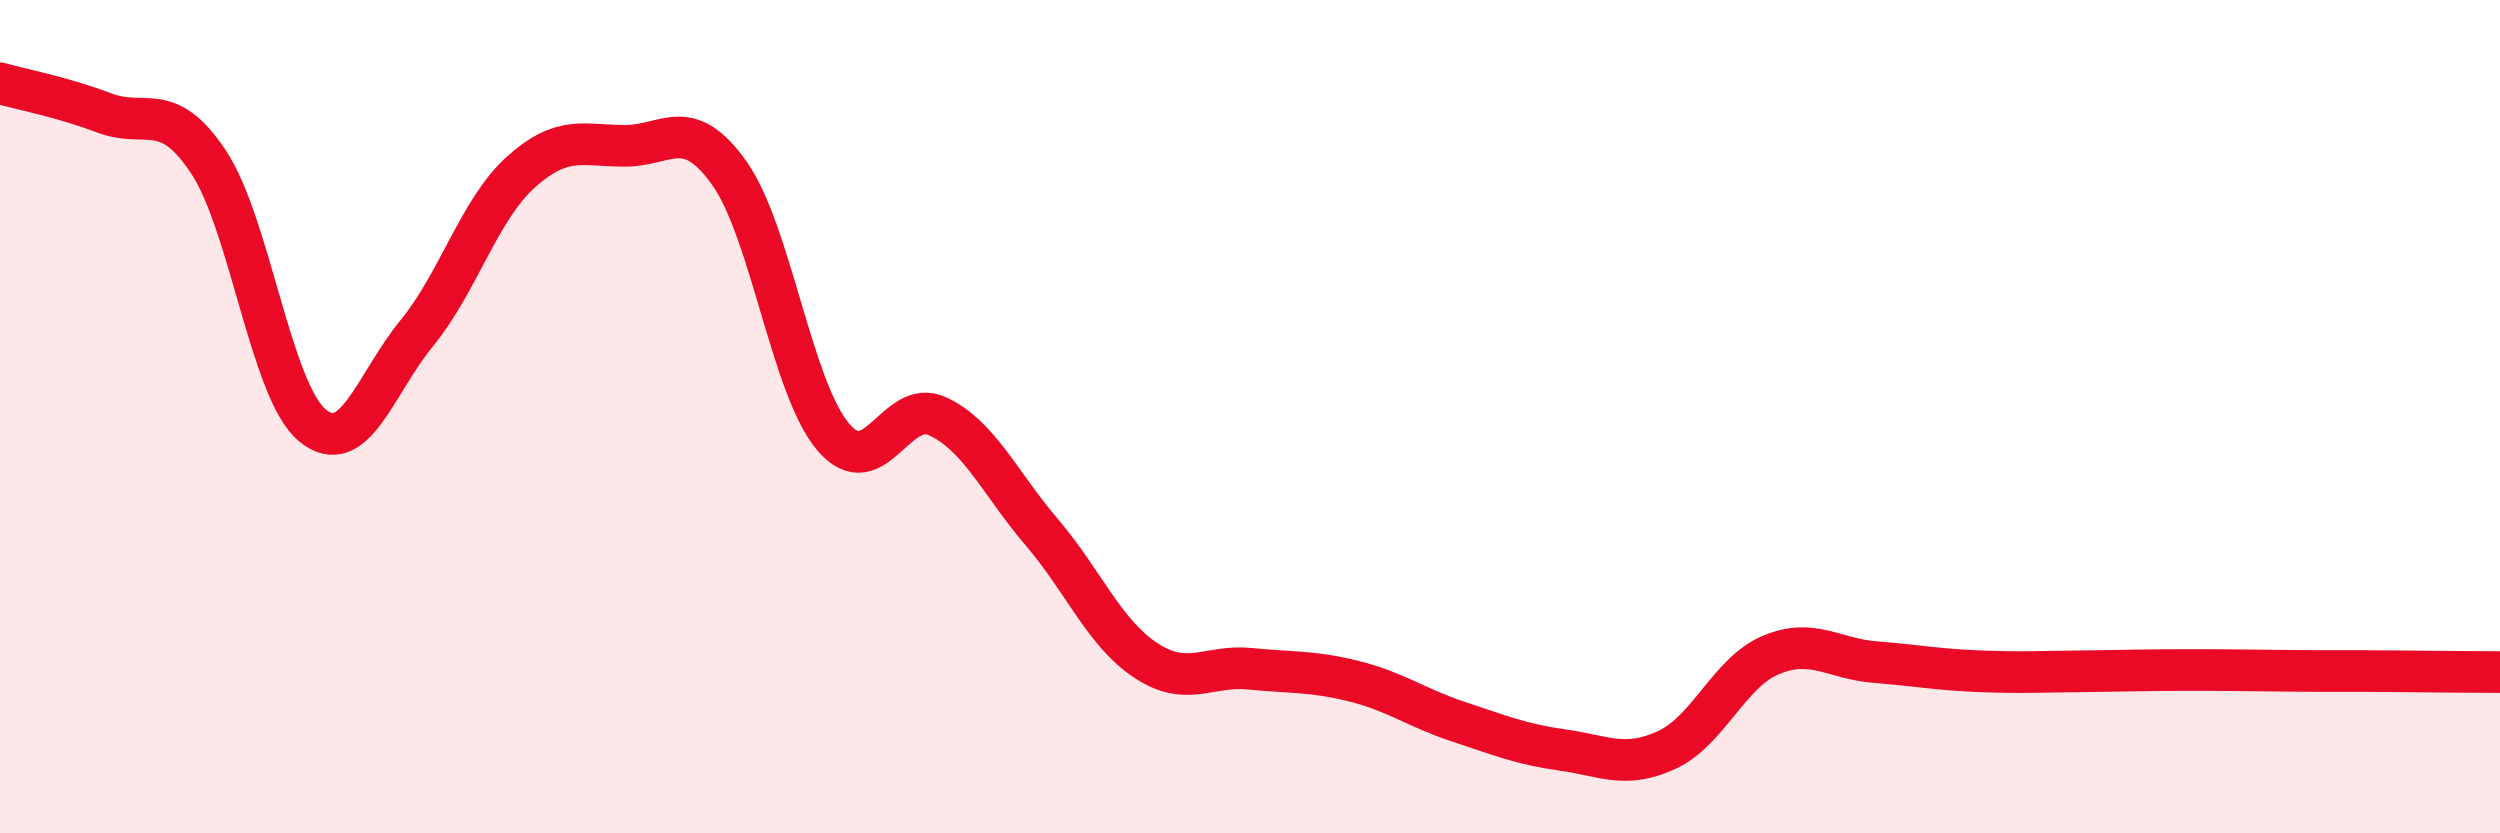 
    <svg width="60" height="20" viewBox="0 0 60 20" xmlns="http://www.w3.org/2000/svg">
      <path
        d="M 0,2 C 0.5,2.14 1.5,2.33 2.5,2.71 C 3.5,3.09 4,2.38 5,3.88 C 6,5.38 6.5,9.39 7.5,10.21 C 8.5,11.03 9,9.22 10,8 C 11,6.78 11.5,5.03 12.5,4.13 C 13.5,3.23 14,3.5 15,3.5 C 16,3.5 16.5,2.75 17.5,4.15 C 18.5,5.55 19,9.32 20,10.49 C 21,11.66 21.5,9.53 22.5,9.99 C 23.5,10.45 24,11.6 25,12.77 C 26,13.94 26.5,15.19 27.5,15.85 C 28.5,16.51 29,15.95 30,16.05 C 31,16.15 31.5,16.1 32.5,16.35 C 33.5,16.6 34,16.99 35,17.32 C 36,17.65 36.5,17.86 37.5,18 C 38.5,18.14 39,18.46 40,18 C 41,17.54 41.5,16.14 42.5,15.72 C 43.5,15.3 44,15.81 45,15.89 C 46,15.97 46.5,16.07 47.5,16.11 C 48.5,16.15 49,16.12 50,16.11 C 51,16.1 51.5,16.08 52.5,16.08 C 53.5,16.08 54,16.09 55,16.1 C 56,16.11 56.5,16.1 57.5,16.11 C 58.5,16.12 59.5,16.13 60,16.13L60 20L0 20Z"
        fill="#EB0A25"
        opacity="0.1"
        stroke-linecap="round"
        stroke-linejoin="round"
      />
      <path
        d="M 0,2 C 0.5,2.14 1.5,2.33 2.5,2.71 C 3.5,3.09 4,2.38 5,3.88 C 6,5.38 6.5,9.39 7.5,10.21 C 8.5,11.03 9,9.22 10,8 C 11,6.78 11.5,5.03 12.5,4.13 C 13.5,3.23 14,3.5 15,3.5 C 16,3.5 16.5,2.75 17.5,4.15 C 18.5,5.55 19,9.32 20,10.49 C 21,11.66 21.5,9.53 22.5,9.99 C 23.5,10.45 24,11.6 25,12.77 C 26,13.94 26.5,15.19 27.5,15.85 C 28.5,16.51 29,15.95 30,16.05 C 31,16.15 31.5,16.1 32.5,16.35 C 33.5,16.6 34,16.99 35,17.32 C 36,17.65 36.5,17.86 37.5,18 C 38.5,18.14 39,18.46 40,18 C 41,17.54 41.5,16.14 42.5,15.72 C 43.5,15.3 44,15.81 45,15.89 C 46,15.97 46.5,16.07 47.5,16.11 C 48.5,16.15 49,16.12 50,16.11 C 51,16.1 51.5,16.08 52.5,16.08 C 53.5,16.08 54,16.09 55,16.1 C 56,16.11 56.5,16.1 57.5,16.11 C 58.5,16.12 59.5,16.13 60,16.13"
        stroke="#EB0A25"
        stroke-width="1"
        fill="none"
        stroke-linecap="round"
        stroke-linejoin="round"
      />
    </svg>
  